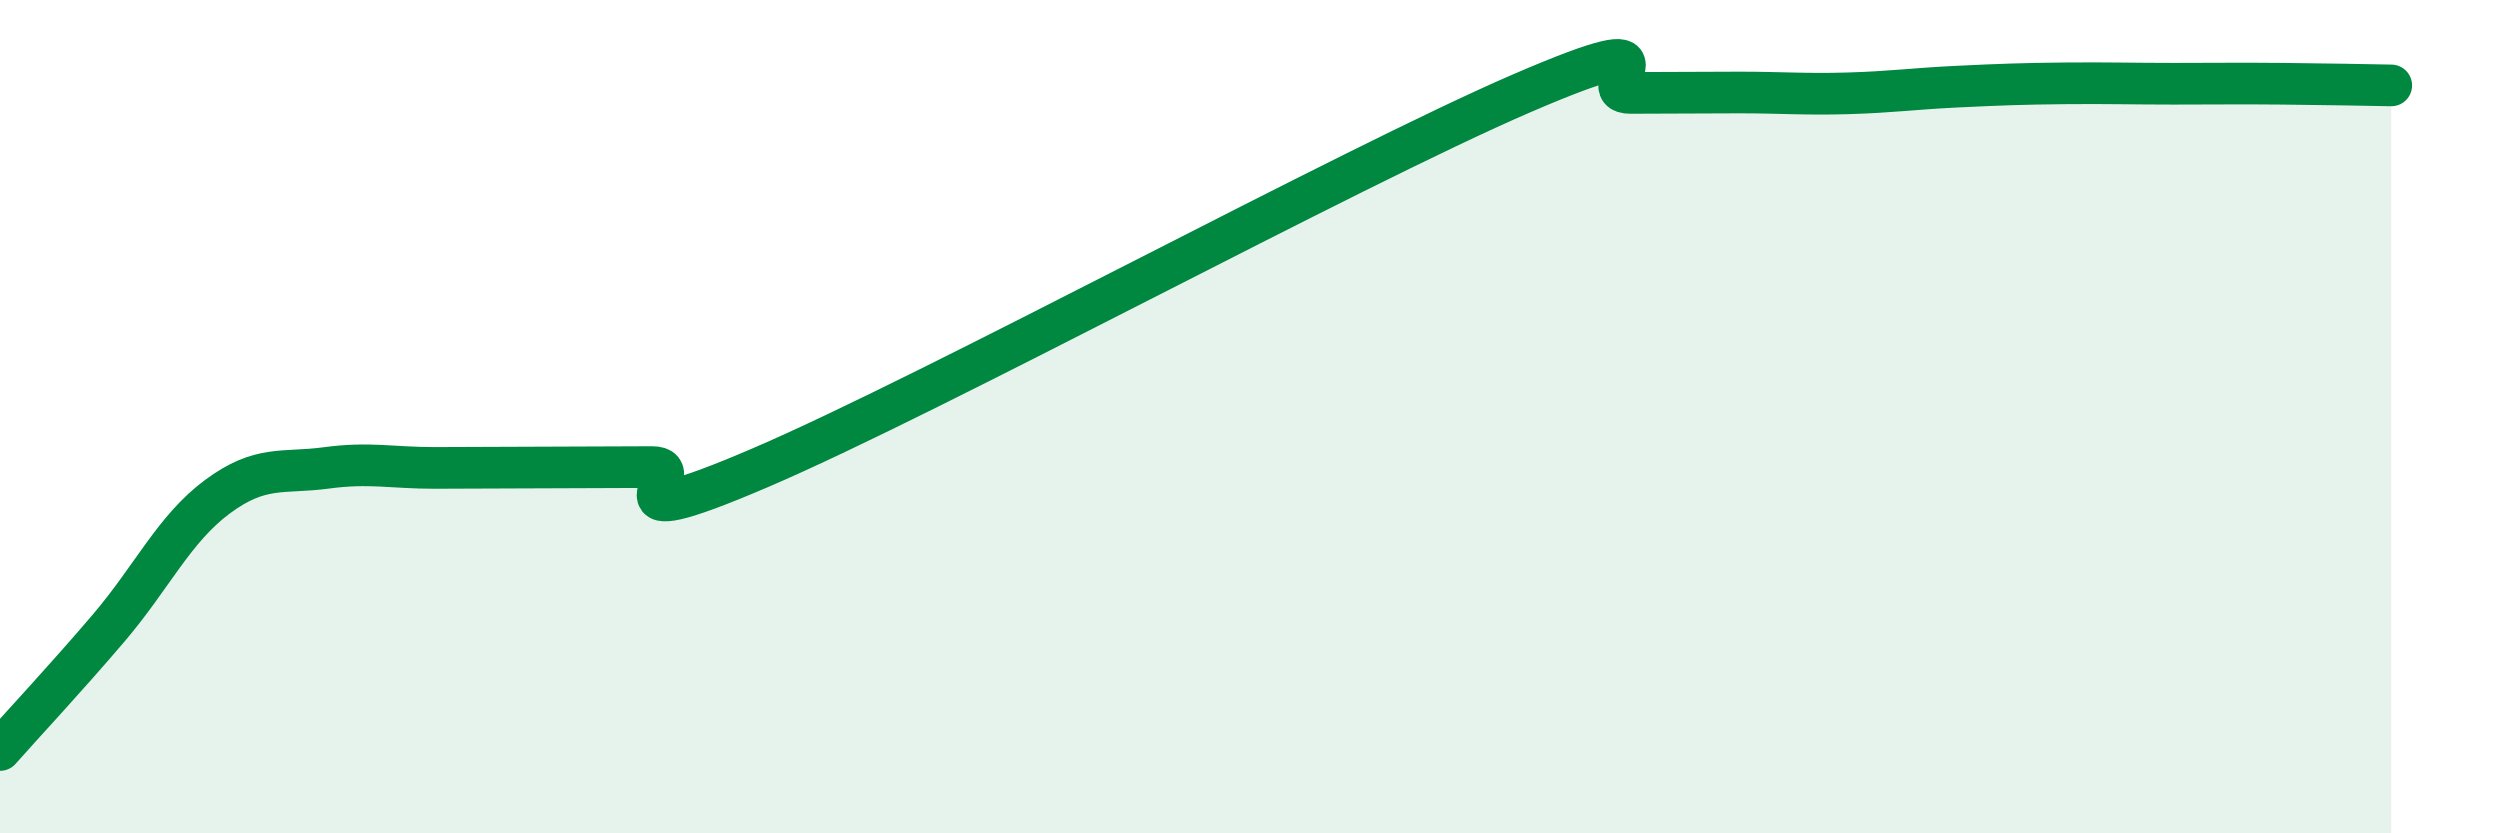 
    <svg width="60" height="20" viewBox="0 0 60 20" xmlns="http://www.w3.org/2000/svg">
      <path
        d="M 0,18 C 0.52,17.41 1.57,16.29 2.61,15.07 C 3.65,13.85 4.18,12.69 5.22,11.92 C 6.26,11.15 6.79,11.37 7.83,11.23 C 8.87,11.09 9.39,11.23 10.43,11.23 C 11.47,11.23 12,11.22 13.04,11.22 C 14.08,11.22 14.61,11.21 15.65,11.21 C 16.69,11.21 14.09,13.01 18.26,11.22 C 22.43,9.43 32.35,4.04 36.52,2.24 C 40.69,0.44 38.09,2.23 39.13,2.23 C 40.17,2.23 40.7,2.22 41.74,2.22 C 42.78,2.22 43.31,2.27 44.35,2.24 C 45.39,2.21 45.92,2.13 46.96,2.08 C 48,2.03 48.53,2.01 49.57,2 C 50.61,1.99 51.13,2.01 52.17,2.01 C 53.21,2.01 53.74,2 54.78,2.01 C 55.82,2.02 56.87,2.04 57.39,2.05L57.39 20L0 20Z"
        fill="#008740"
        opacity="0.1"
        stroke-linecap="round"
        stroke-linejoin="round"
      />
      <path
        d="M 0,18 C 0.52,17.41 1.57,16.29 2.61,15.07 C 3.65,13.85 4.18,12.69 5.22,11.92 C 6.26,11.15 6.79,11.37 7.83,11.23 C 8.87,11.09 9.39,11.23 10.43,11.23 C 11.47,11.23 12,11.22 13.04,11.22 C 14.08,11.22 14.61,11.21 15.65,11.21 C 16.69,11.21 14.09,13.01 18.26,11.22 C 22.43,9.43 32.35,4.04 36.52,2.24 C 40.69,0.44 38.09,2.23 39.13,2.23 C 40.17,2.23 40.7,2.22 41.74,2.22 C 42.78,2.22 43.31,2.27 44.35,2.24 C 45.39,2.21 45.92,2.13 46.96,2.08 C 48,2.03 48.53,2.01 49.57,2 C 50.61,1.99 51.13,2.01 52.17,2.01 C 53.21,2.01 53.74,2 54.78,2.01 C 55.82,2.02 56.87,2.04 57.39,2.05"
        stroke="#008740"
        stroke-width="1"
        fill="none"
        stroke-linecap="round"
        stroke-linejoin="round"
      />
    </svg>
  
